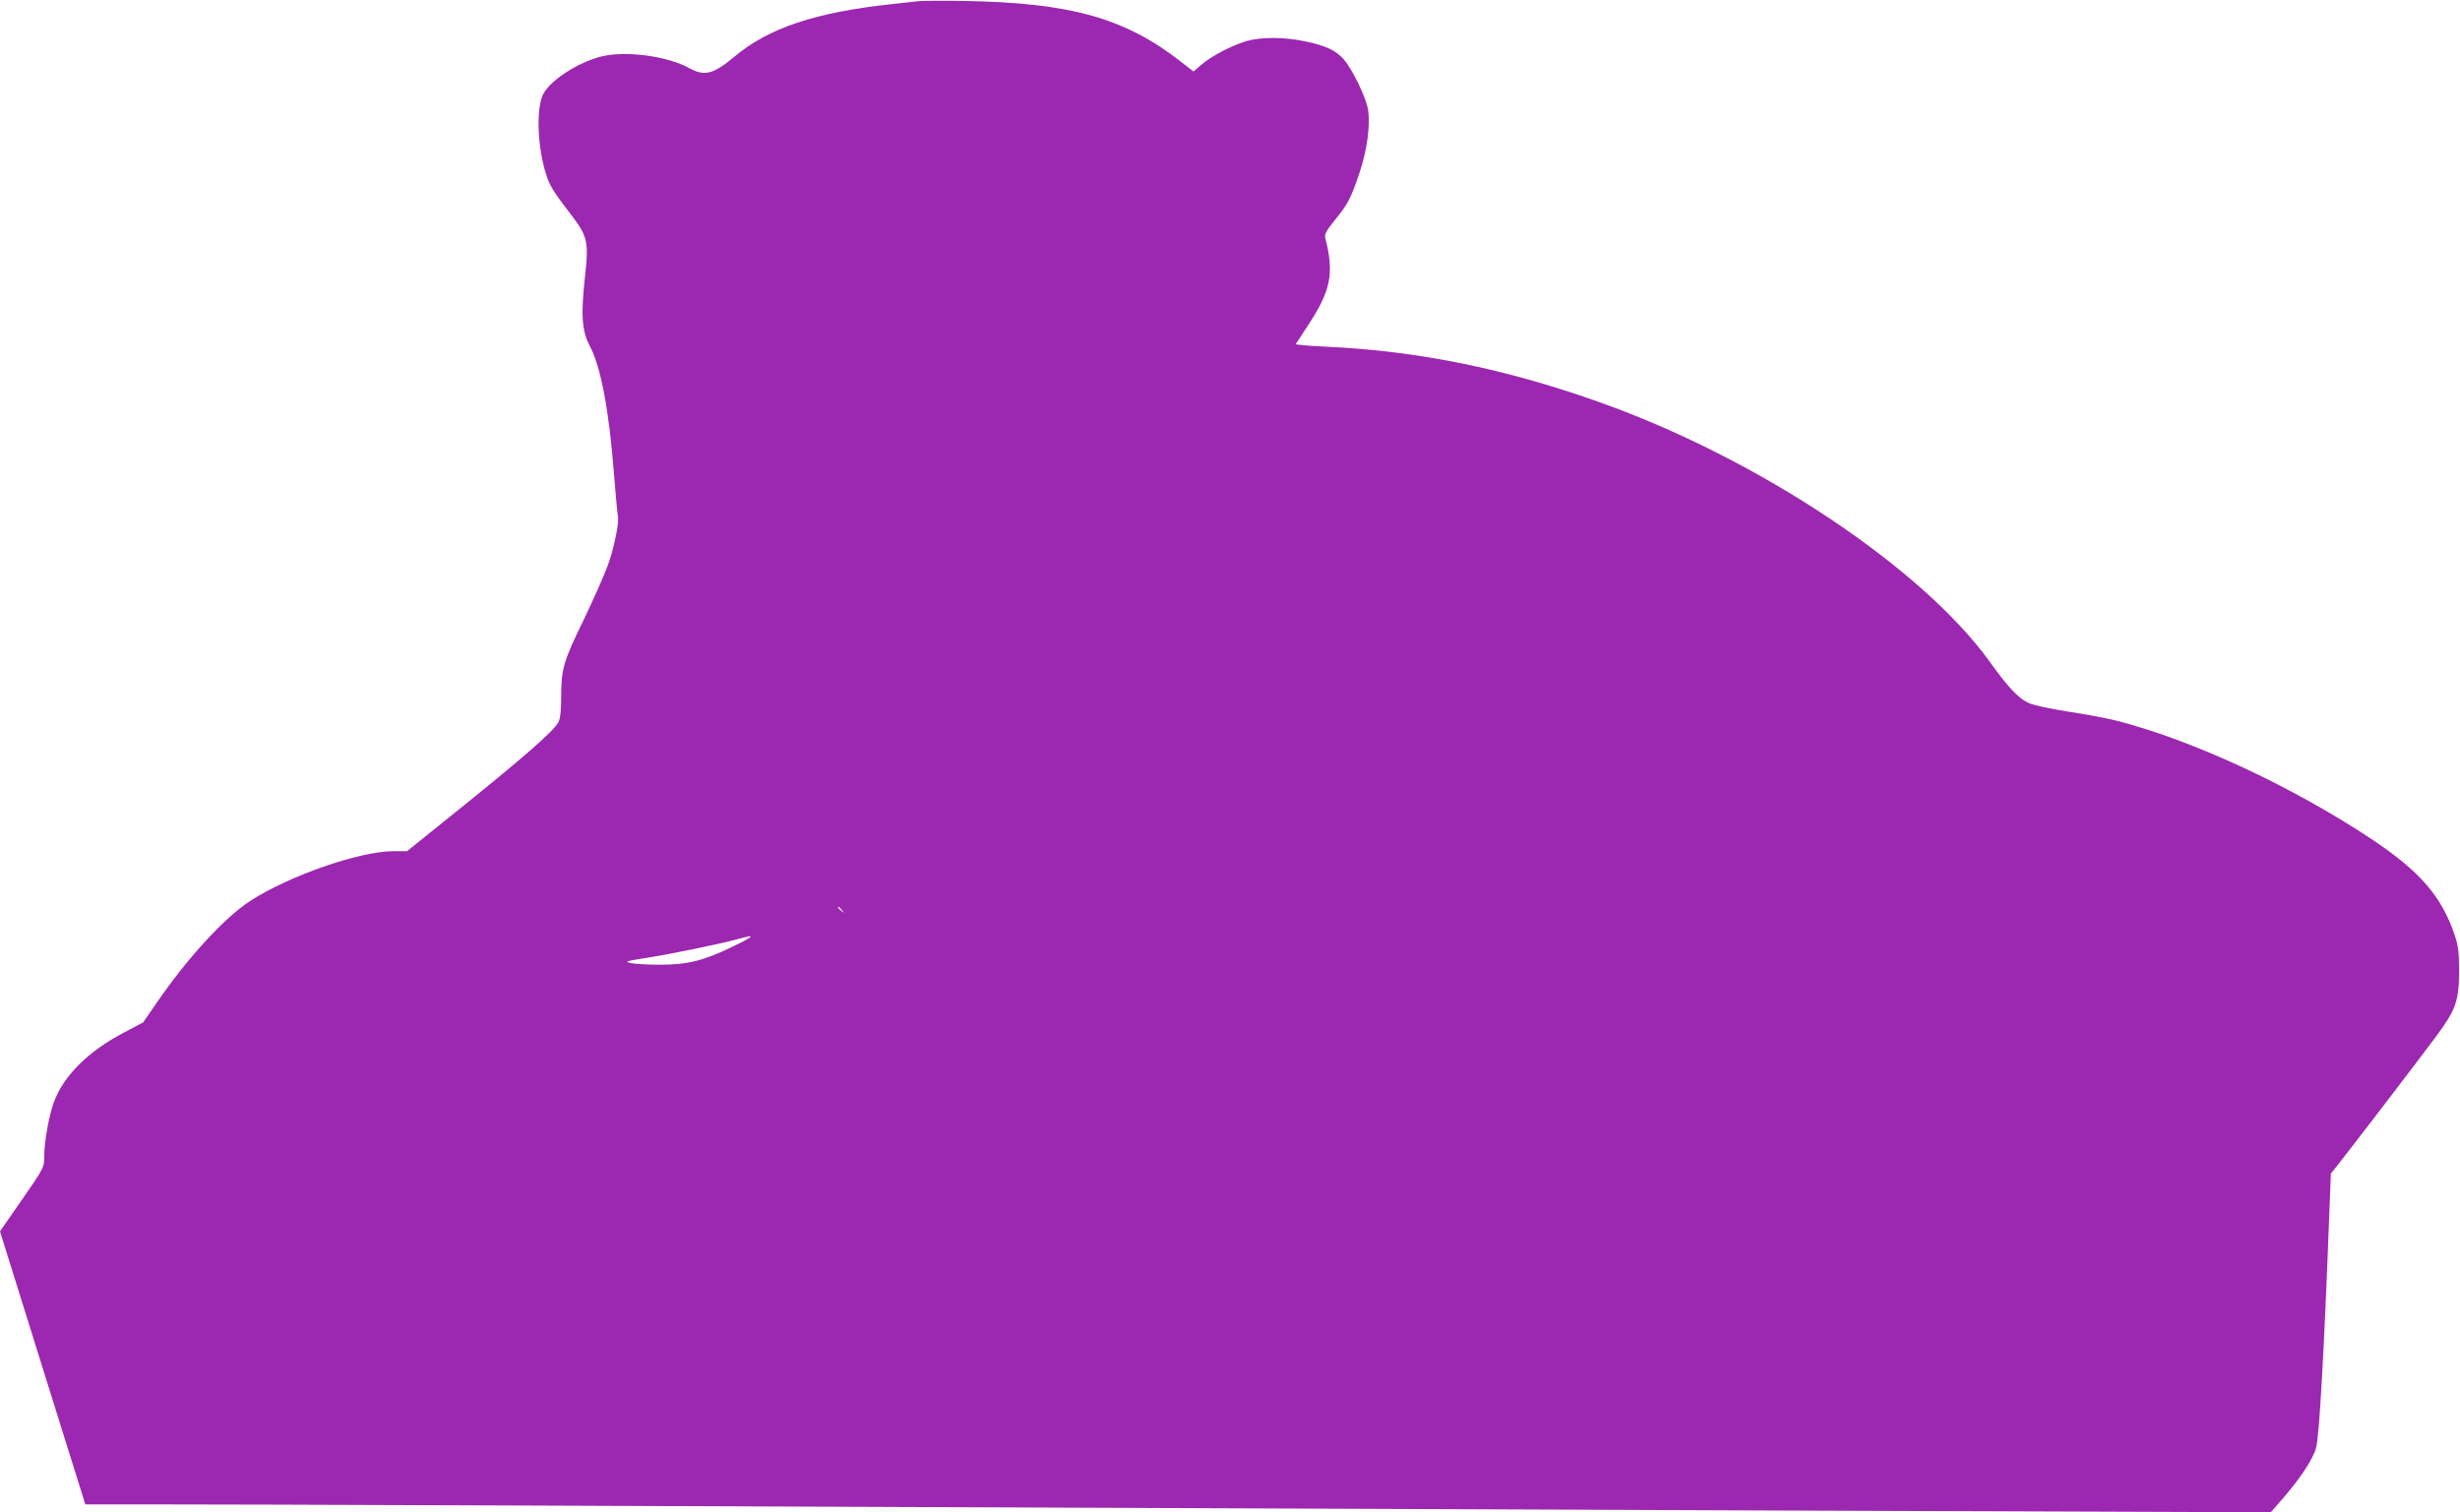 <?xml version="1.0" standalone="no"?>
<!DOCTYPE svg PUBLIC "-//W3C//DTD SVG 20010904//EN"
 "http://www.w3.org/TR/2001/REC-SVG-20010904/DTD/svg10.dtd">
<svg version="1.0" xmlns="http://www.w3.org/2000/svg"
 width="1280pt" height="787pt" viewBox="0 0 1280 787"
 preserveAspectRatio="xMidYMid meet">
<g transform="translate(0,787) scale(0.1,-0.1)"
fill="#9c27b0" stroke="none">
<path d="M4780 7864 c-19 -2 -80 -9 -135 -15 -400 -42 -647 -125 -825 -275
-109 -91 -154 -102 -233 -59 -114 64 -336 93 -462 60 -128 -34 -271 -130 -302
-202 -33 -81 -26 -267 17 -405 20 -65 35 -90 138 -224 79 -104 86 -137 66
-313 -22 -197 -17 -283 25 -362 58 -110 100 -334 126 -669 9 -113 18 -210 20
-217 8 -23 -16 -149 -46 -237 -16 -50 -75 -183 -129 -296 -110 -225 -120 -261
-120 -412 0 -65 -5 -108 -14 -126 -25 -48 -184 -187 -578 -503 l-210 -169 -71
0 c-178 -1 -543 -128 -745 -259 -134 -87 -325 -295 -486 -529 l-71 -103 -98
-52 c-186 -97 -315 -224 -366 -362 -26 -69 -51 -209 -51 -285 0 -56 -1 -59
-115 -223 l-115 -166 222 -711 222 -710 451 0 c424 0 1526 -4 8170 -31 l2750
-10 38 43 c107 120 180 228 198 292 17 58 42 505 68 1194 l9 234 29 36 c69 87
437 567 515 673 107 144 123 187 123 349 0 94 -4 128 -23 184 -68 201 -180
331 -434 500 -417 276 -930 514 -1325 615 -46 12 -158 33 -250 47 -96 15 -185
34 -209 46 -52 24 -105 80 -204 218 -348 481 -1184 1041 -1995 1335 -504 183
-971 279 -1463 301 -84 4 -151 10 -150 13 2 3 30 46 62 95 121 182 139 274 92
456 -5 20 4 38 49 94 69 84 84 114 129 247 39 117 56 242 45 324 -8 61 -79
209 -126 265 -41 47 -95 73 -203 95 -110 23 -228 23 -305 1 -77 -23 -182 -78
-234 -123 l-41 -35 -63 49 c-293 229 -573 308 -1127 318 -113 2 -221 1 -240
-1z m-399 -4731 c13 -16 12 -17 -3 -4 -17 13 -22 21 -14 21 2 0 10 -8 17 -17z
m-567 -189 c-151 -74 -239 -96 -384 -95 -63 0 -131 4 -150 9 -31 7 -22 10 80
26 119 18 397 75 485 100 90 25 82 15 -31 -40z"/>
</g>
</svg>
